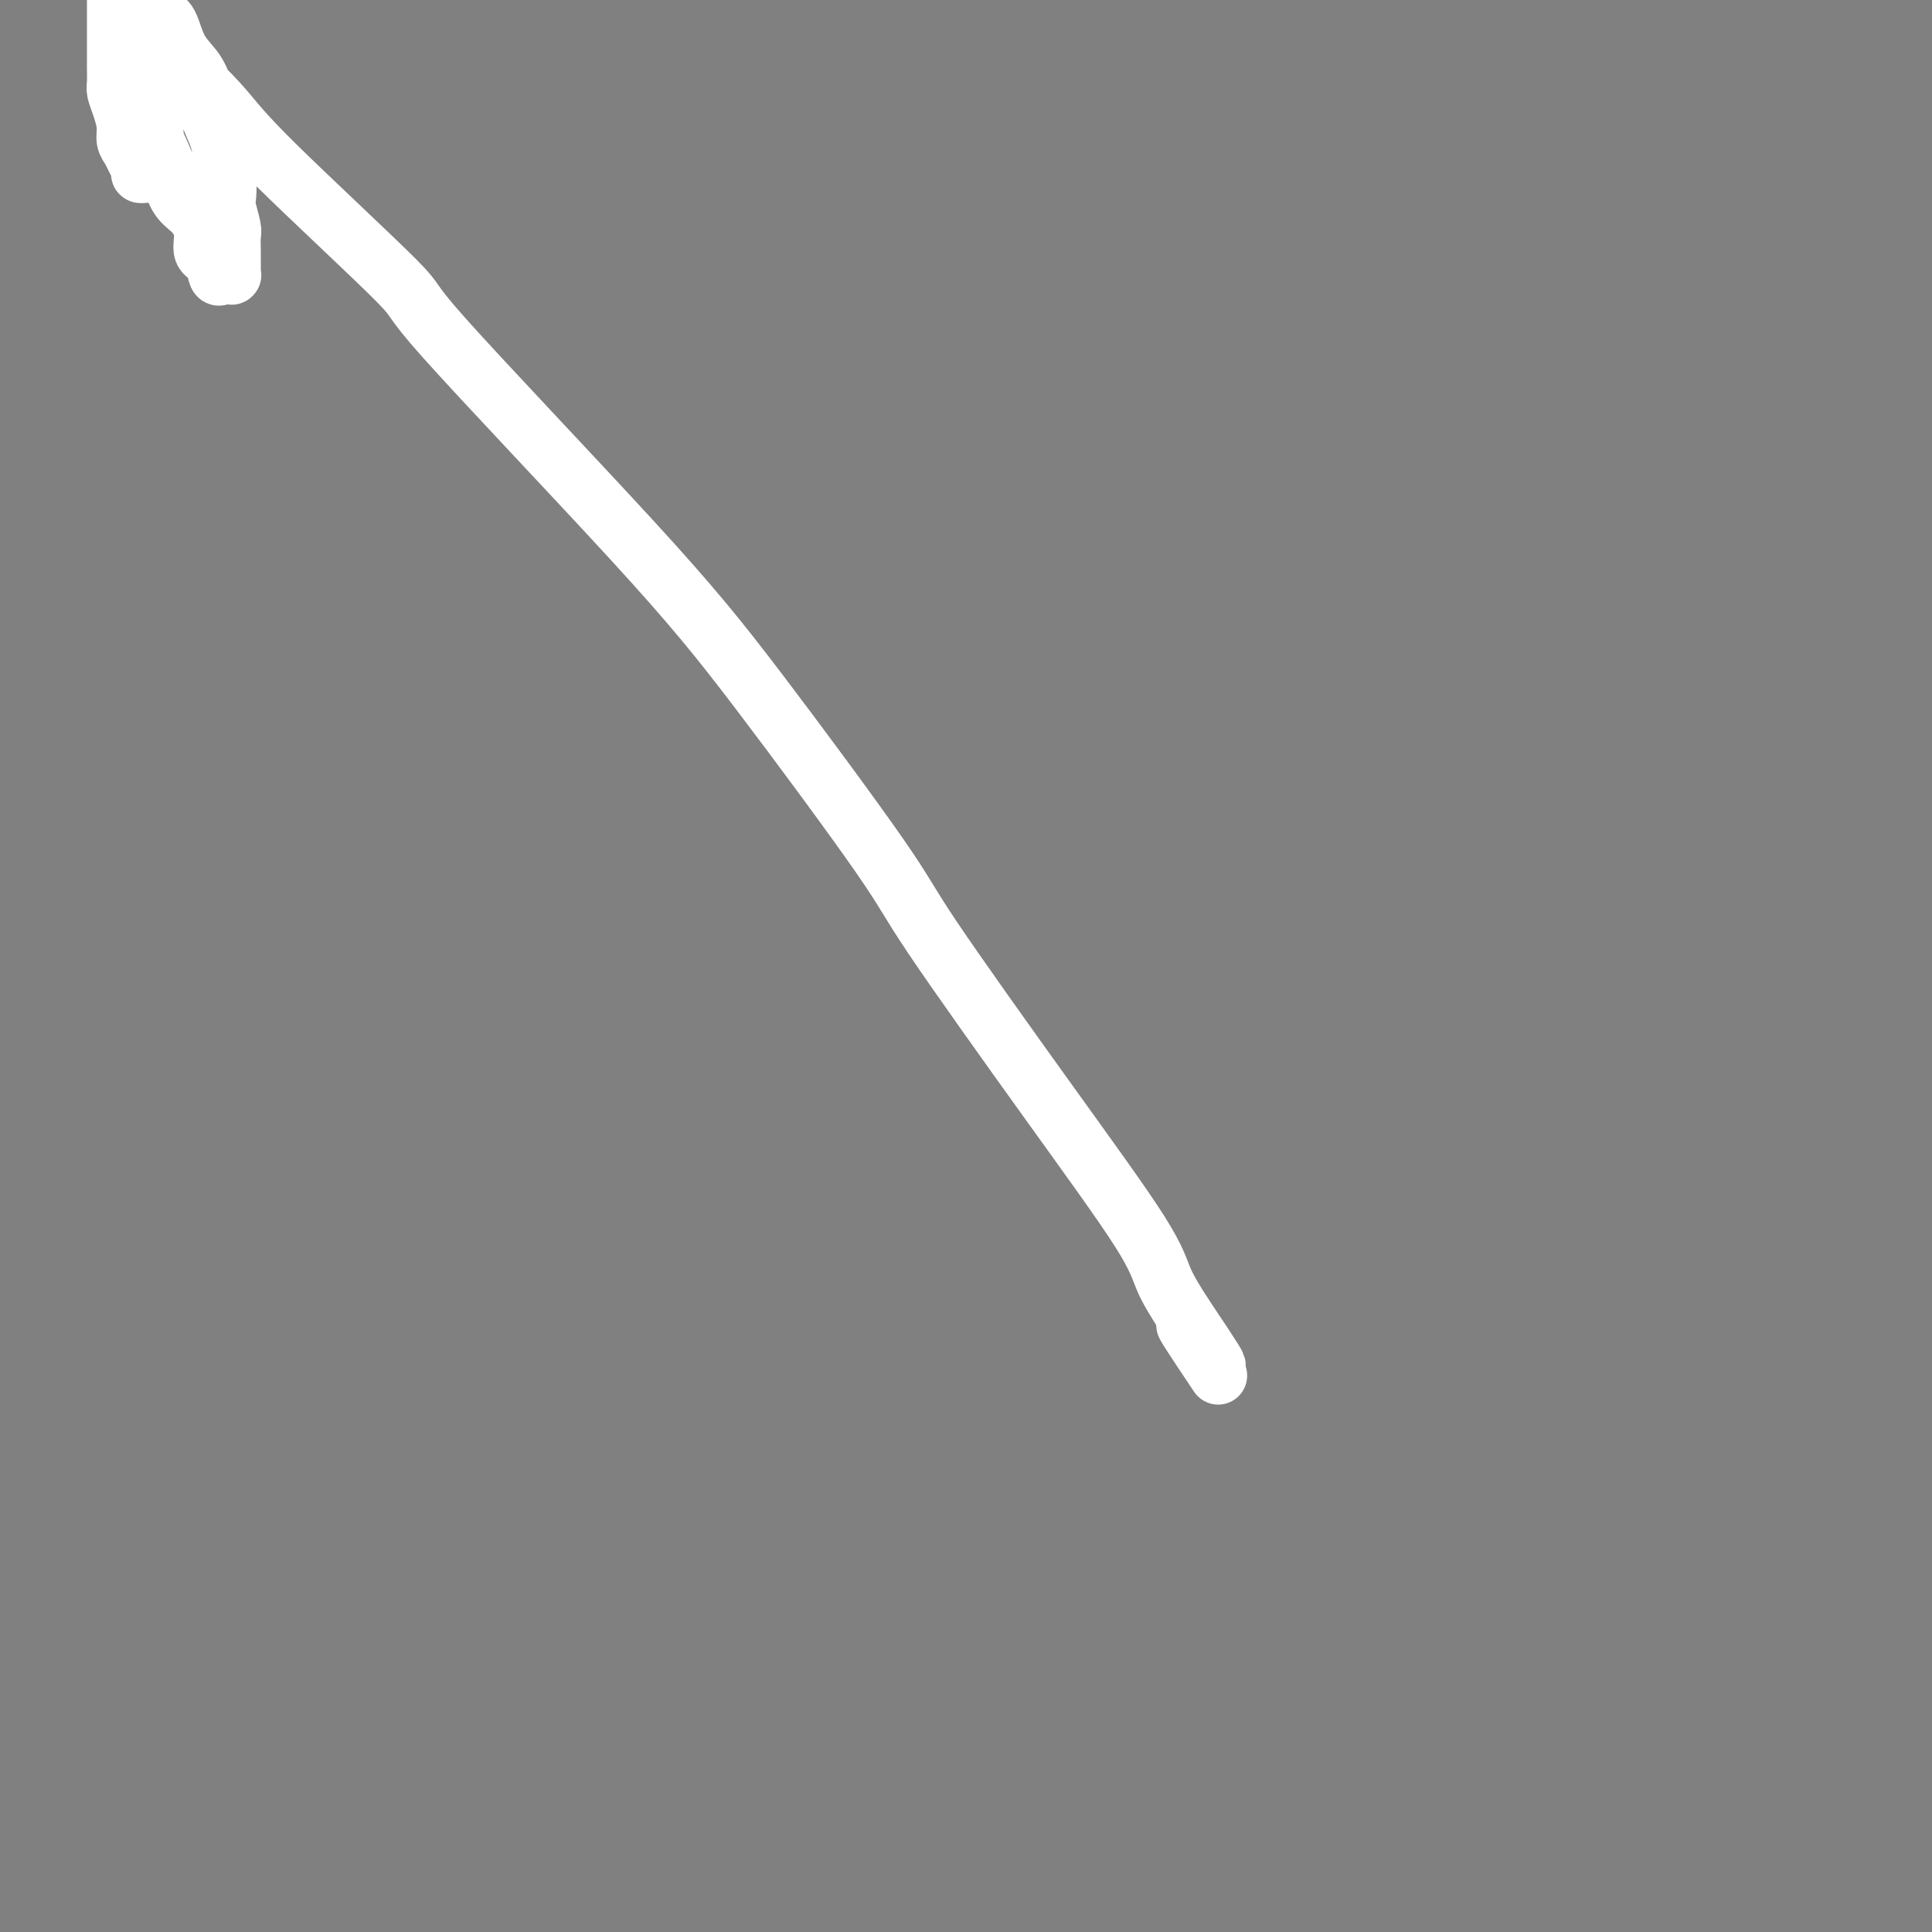 <svg viewBox='0 0 400 400' version='1.1' xmlns='http://www.w3.org/2000/svg' xmlns:xlink='http://www.w3.org/1999/xlink'><rect x="0" y="0" width="400" height="400" fill="#808080" stroke="none"/><g fill='none' stroke='#4E0000' stroke-width='12' stroke-linecap='round' stroke-linejoin='round'><path d='M29,14c0.000,0.000 0.100,0.100 0.1,0.1'/></g>
<g fill='none' stroke='#FFFFFF' stroke-width='12' stroke-linecap='round' stroke-linejoin='round'><path d='M32,15c-0.000,0.023 -0.000,0.045 0,0c0.000,-0.045 0.000,-0.159 0,0c-0.000,0.159 -0.000,0.589 0,1c0.000,0.411 0.000,0.803 0,1c-0.000,0.197 -0.000,0.200 0,0c0.000,-0.200 0.000,-0.603 0,0c-0.000,0.603 -0.000,2.213 0,3c0.000,0.787 0.000,0.753 0,1c-0.000,0.247 -0.000,0.775 0,1c0.000,0.225 0.000,0.146 0,1c-0.000,0.854 -0.000,2.641 0,3c0.000,0.359 0.000,-0.709 0,0c-0.000,0.709 -0.000,3.194 0,4c0.000,0.806 0.000,-0.067 0,0c-0.000,0.067 -0.000,1.075 0,2c0.000,0.925 0.000,1.768 0,2c-0.000,0.232 -0.000,-0.148 0,0c0.000,0.148 0.001,0.824 0,1c-0.001,0.176 -0.004,-0.149 0,0c0.004,0.149 0.016,0.772 0,1c-0.016,0.228 -0.060,0.061 0,0c0.060,-0.061 0.222,-0.016 0,0c-0.222,0.016 -0.829,0.002 -1,0c-0.171,-0.002 0.095,0.008 0,0c-0.095,-0.008 -0.550,-0.033 -1,0c-0.450,0.033 -0.895,0.123 -1,0c-0.105,-0.123 0.130,-0.458 0,-1c-0.130,-0.542 -0.626,-1.292 -1,-2c-0.374,-0.708 -0.626,-1.373 -1,-2c-0.374,-0.627 -0.871,-1.217 -1,-2c-0.129,-0.783 0.109,-1.761 0,-3c-0.109,-1.239 -0.565,-2.739 -1,-4c-0.435,-1.261 -0.849,-2.282 -1,-3c-0.151,-0.718 -0.041,-1.132 0,-2c0.041,-0.868 0.011,-2.191 0,-3c-0.011,-0.809 -0.003,-1.105 0,-2c0.003,-0.895 0.001,-2.389 0,-3c-0.001,-0.611 -0.000,-0.338 0,-1c0.000,-0.662 0.000,-2.257 0,-3c-0.000,-0.743 -0.000,-0.632 0,-1c0.000,-0.368 0.000,-1.214 0,-2c-0.000,-0.786 -0.000,-1.510 0,-2c0.000,-0.490 0.000,-0.745 0,-1'/><path d='M31,0c-0.177,-0.313 -0.353,-0.625 0,0c0.353,0.625 1.236,2.189 2,3c0.764,0.811 1.408,0.869 2,2c0.592,1.131 1.132,3.334 2,5c0.868,1.666 2.064,2.793 3,4c0.936,1.207 1.614,2.492 2,4c0.386,1.508 0.482,3.237 1,5c0.518,1.763 1.458,3.558 2,5c0.542,1.442 0.685,2.530 1,4c0.315,1.470 0.802,3.323 1,5c0.198,1.677 0.106,3.178 0,4c-0.106,0.822 -0.224,0.965 0,2c0.224,1.035 0.792,2.964 1,4c0.208,1.036 0.056,1.180 0,2c-0.056,0.820 -0.015,2.314 0,3c0.015,0.686 0.004,0.562 0,1c-0.004,0.438 0.000,1.438 0,2c-0.000,0.562 -0.004,0.687 0,1c0.004,0.313 0.015,0.816 0,1c-0.015,0.184 -0.056,0.049 0,0c0.056,-0.049 0.208,-0.014 0,0c-0.208,0.014 -0.777,0.006 -1,0c-0.223,-0.006 -0.100,-0.012 0,0c0.100,0.012 0.177,0.041 0,0c-0.177,-0.041 -0.606,-0.152 -1,0c-0.394,0.152 -0.751,0.567 -1,0c-0.249,-0.567 -0.388,-2.117 -1,-3c-0.612,-0.883 -1.697,-1.099 -2,-2c-0.303,-0.901 0.176,-2.488 0,-4c-0.176,-1.512 -1.005,-2.949 -2,-4c-0.995,-1.051 -2.154,-1.717 -3,-3c-0.846,-1.283 -1.378,-3.182 -2,-5c-0.622,-1.818 -1.332,-3.556 -2,-5c-0.668,-1.444 -1.292,-2.596 -2,-4c-0.708,-1.404 -1.500,-3.061 -2,-5c-0.500,-1.939 -0.708,-4.159 -1,-5c-0.292,-0.841 -0.667,-0.304 -1,-1c-0.333,-0.696 -0.625,-2.625 -1,-4c-0.375,-1.375 -0.833,-2.197 -1,-3c-0.167,-0.803 -0.045,-1.588 0,-2c0.045,-0.412 0.011,-0.450 0,-1c-0.011,-0.550 0.000,-1.612 0,-2c-0.000,-0.388 -0.011,-0.104 0,0c0.011,0.104 0.045,0.026 0,0c-0.045,-0.026 -0.168,-0.002 0,0c0.168,0.002 0.628,-0.018 1,0c0.372,0.018 0.657,0.075 1,0c0.343,-0.075 0.745,-0.283 1,0c0.255,0.283 0.365,1.057 1,2c0.635,0.943 1.797,2.057 3,3c1.203,0.943 2.447,1.717 5,4c2.553,2.283 6.415,6.074 9,9c2.585,2.926 3.892,4.985 11,12c7.108,7.015 20.016,18.984 25,24c4.984,5.016 2.042,3.077 10,12c7.958,8.923 26.814,28.707 39,42c12.186,13.293 17.702,20.094 26,31c8.298,10.906 19.377,25.916 25,34c5.623,8.084 5.791,9.241 11,17c5.209,7.759 15.458,22.121 24,34c8.542,11.879 15.377,21.275 19,27c3.623,5.725 4.035,7.779 5,10c0.965,2.221 2.482,4.611 4,7'/><path d='M245,272c13.548,20.167 3.417,6.083 1,3c-2.417,-3.083 2.881,4.833 5,8c2.119,3.167 1.060,1.583 0,0'/></g>
</svg>